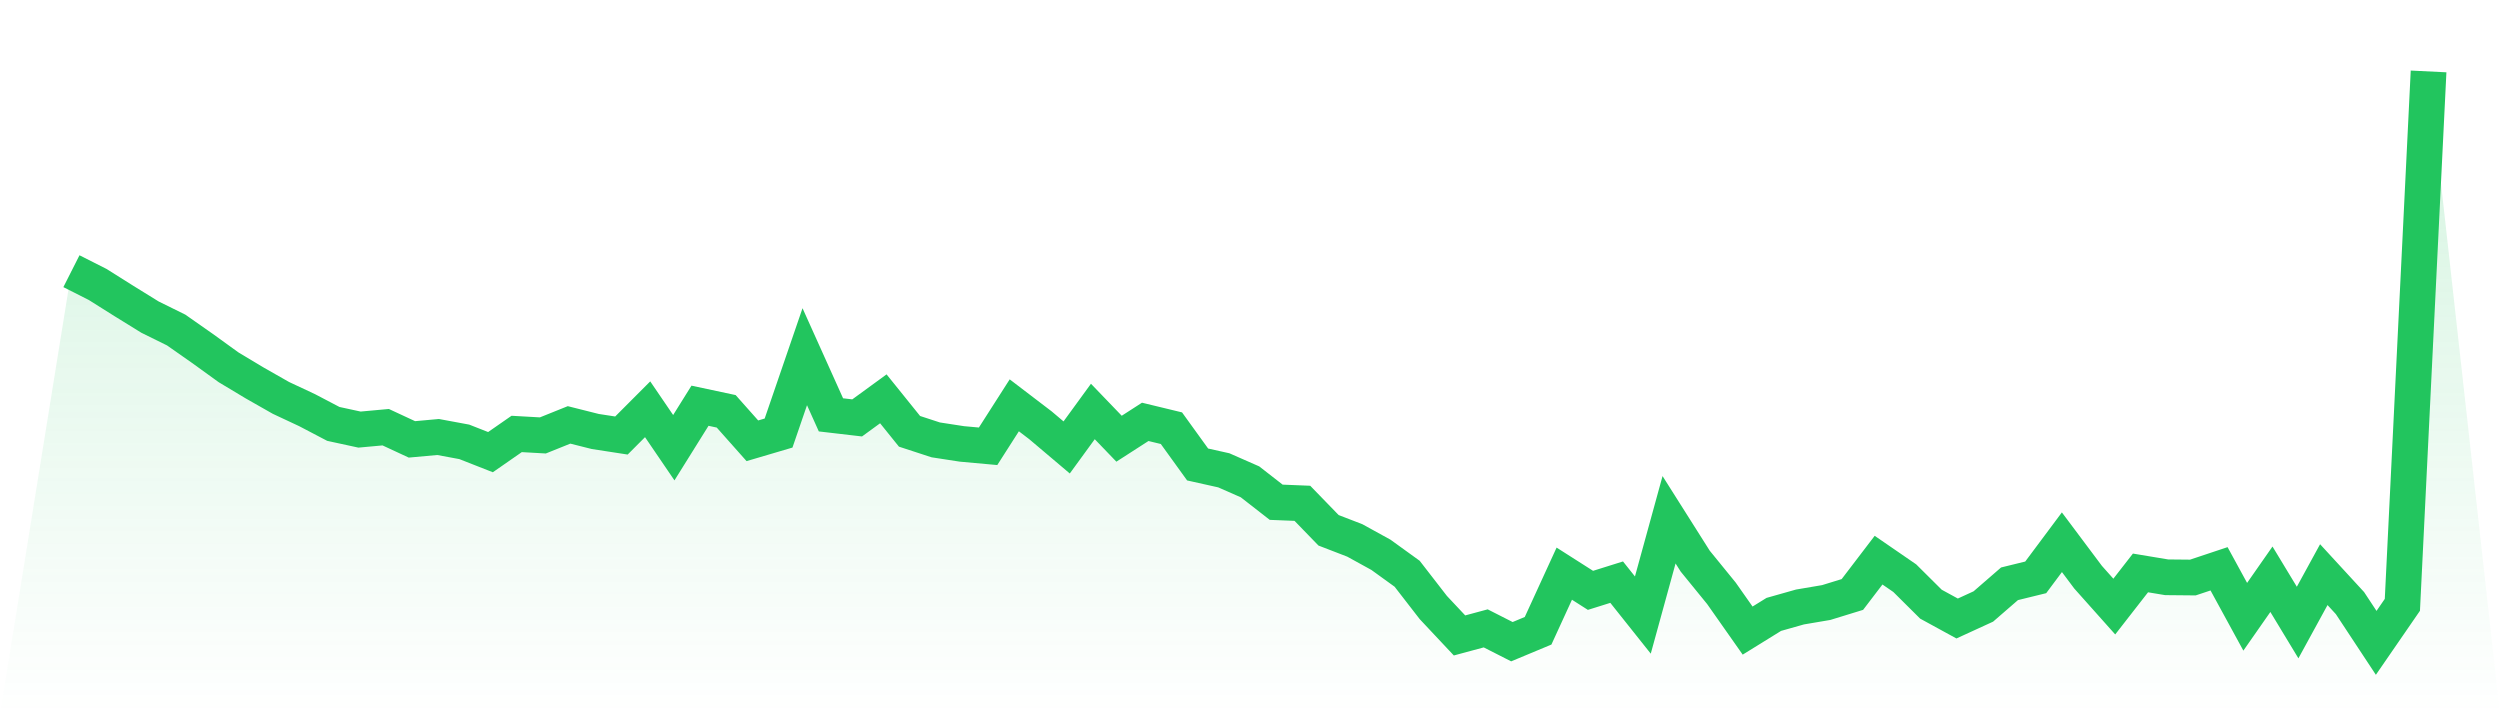 <svg viewBox="0 0 140 40" xmlns="http://www.w3.org/2000/svg">
<defs>
<linearGradient id="gradient" x1="0" x2="0" y1="0" y2="1">
<stop offset="0%" stop-color="#22c55e" stop-opacity="0.2"/>
<stop offset="100%" stop-color="#22c55e" stop-opacity="0"/>
</linearGradient>
</defs>
<path d="M4,15.187 L4,15.187 L5.467,15.929 L6.933,16.851 L8.4,17.758 L9.867,18.482 L11.333,19.509 L12.8,20.569 L14.267,21.449 L15.733,22.283 L17.2,22.97 L18.667,23.739 L20.133,24.057 L21.6,23.923 L23.067,24.605 L24.533,24.472 L26,24.744 L27.467,25.32 L28.933,24.301 L30.4,24.384 L31.867,23.794 L33.333,24.163 L34.8,24.389 L36.267,22.919 L37.733,25.071 L39.2,22.721 L40.667,23.034 L42.133,24.684 L43.6,24.251 L45.067,19.975 L46.533,23.232 L48,23.403 L49.467,22.334 L50.933,24.154 L52.4,24.633 L53.867,24.859 L55.333,24.992 L56.8,22.698 L58.267,23.817 L59.733,25.057 L61.2,23.043 L62.667,24.568 L64.133,23.624 L65.6,23.979 L67.067,26.011 L68.533,26.338 L70,26.983 L71.467,28.126 L72.933,28.185 L74.4,29.697 L75.867,30.263 L77.333,31.07 L78.8,32.13 L80.267,34.023 L81.733,35.585 L83.2,35.189 L84.667,35.935 L86.133,35.323 L87.6,32.125 L89.067,33.06 L90.533,32.6 L92,34.443 L93.467,29.107 L94.933,31.425 L96.4,33.226 L97.867,35.313 L99.333,34.406 L100.8,33.991 L102.267,33.742 L103.733,33.291 L105.2,31.369 L106.667,32.378 L108.133,33.834 L109.6,34.636 L111.067,33.963 L112.533,32.692 L114,32.332 L115.467,30.365 L116.933,32.323 L118.4,33.968 L119.867,32.084 L121.333,32.328 L122.8,32.342 L124.267,31.853 L125.733,34.539 L127.2,32.438 L128.667,34.862 L130.133,32.18 L131.6,33.775 L133.067,36 L134.533,33.871 L136,4 L140,40 L0,40 z" fill="url(#gradient)"/>
<path d="M4,15.187 L4,15.187 L5.467,15.929 L6.933,16.851 L8.4,17.758 L9.867,18.482 L11.333,19.509 L12.8,20.569 L14.267,21.449 L15.733,22.283 L17.2,22.97 L18.667,23.739 L20.133,24.057 L21.6,23.923 L23.067,24.605 L24.533,24.472 L26,24.744 L27.467,25.32 L28.933,24.301 L30.4,24.384 L31.867,23.794 L33.333,24.163 L34.8,24.389 L36.267,22.919 L37.733,25.071 L39.2,22.721 L40.667,23.034 L42.133,24.684 L43.6,24.251 L45.067,19.975 L46.533,23.232 L48,23.403 L49.467,22.334 L50.933,24.154 L52.4,24.633 L53.867,24.859 L55.333,24.992 L56.8,22.698 L58.267,23.817 L59.733,25.057 L61.2,23.043 L62.667,24.568 L64.133,23.624 L65.6,23.979 L67.067,26.011 L68.533,26.338 L70,26.983 L71.467,28.126 L72.933,28.185 L74.4,29.697 L75.867,30.263 L77.333,31.07 L78.8,32.13 L80.267,34.023 L81.733,35.585 L83.2,35.189 L84.667,35.935 L86.133,35.323 L87.6,32.125 L89.067,33.06 L90.533,32.6 L92,34.443 L93.467,29.107 L94.933,31.425 L96.4,33.226 L97.867,35.313 L99.333,34.406 L100.8,33.991 L102.267,33.742 L103.733,33.291 L105.2,31.369 L106.667,32.378 L108.133,33.834 L109.6,34.636 L111.067,33.963 L112.533,32.692 L114,32.332 L115.467,30.365 L116.933,32.323 L118.4,33.968 L119.867,32.084 L121.333,32.328 L122.8,32.342 L124.267,31.853 L125.733,34.539 L127.2,32.438 L128.667,34.862 L130.133,32.18 L131.6,33.775 L133.067,36 L134.533,33.871 L136,4" fill="none" stroke="#22c55e" stroke-width="2"/>
</svg>